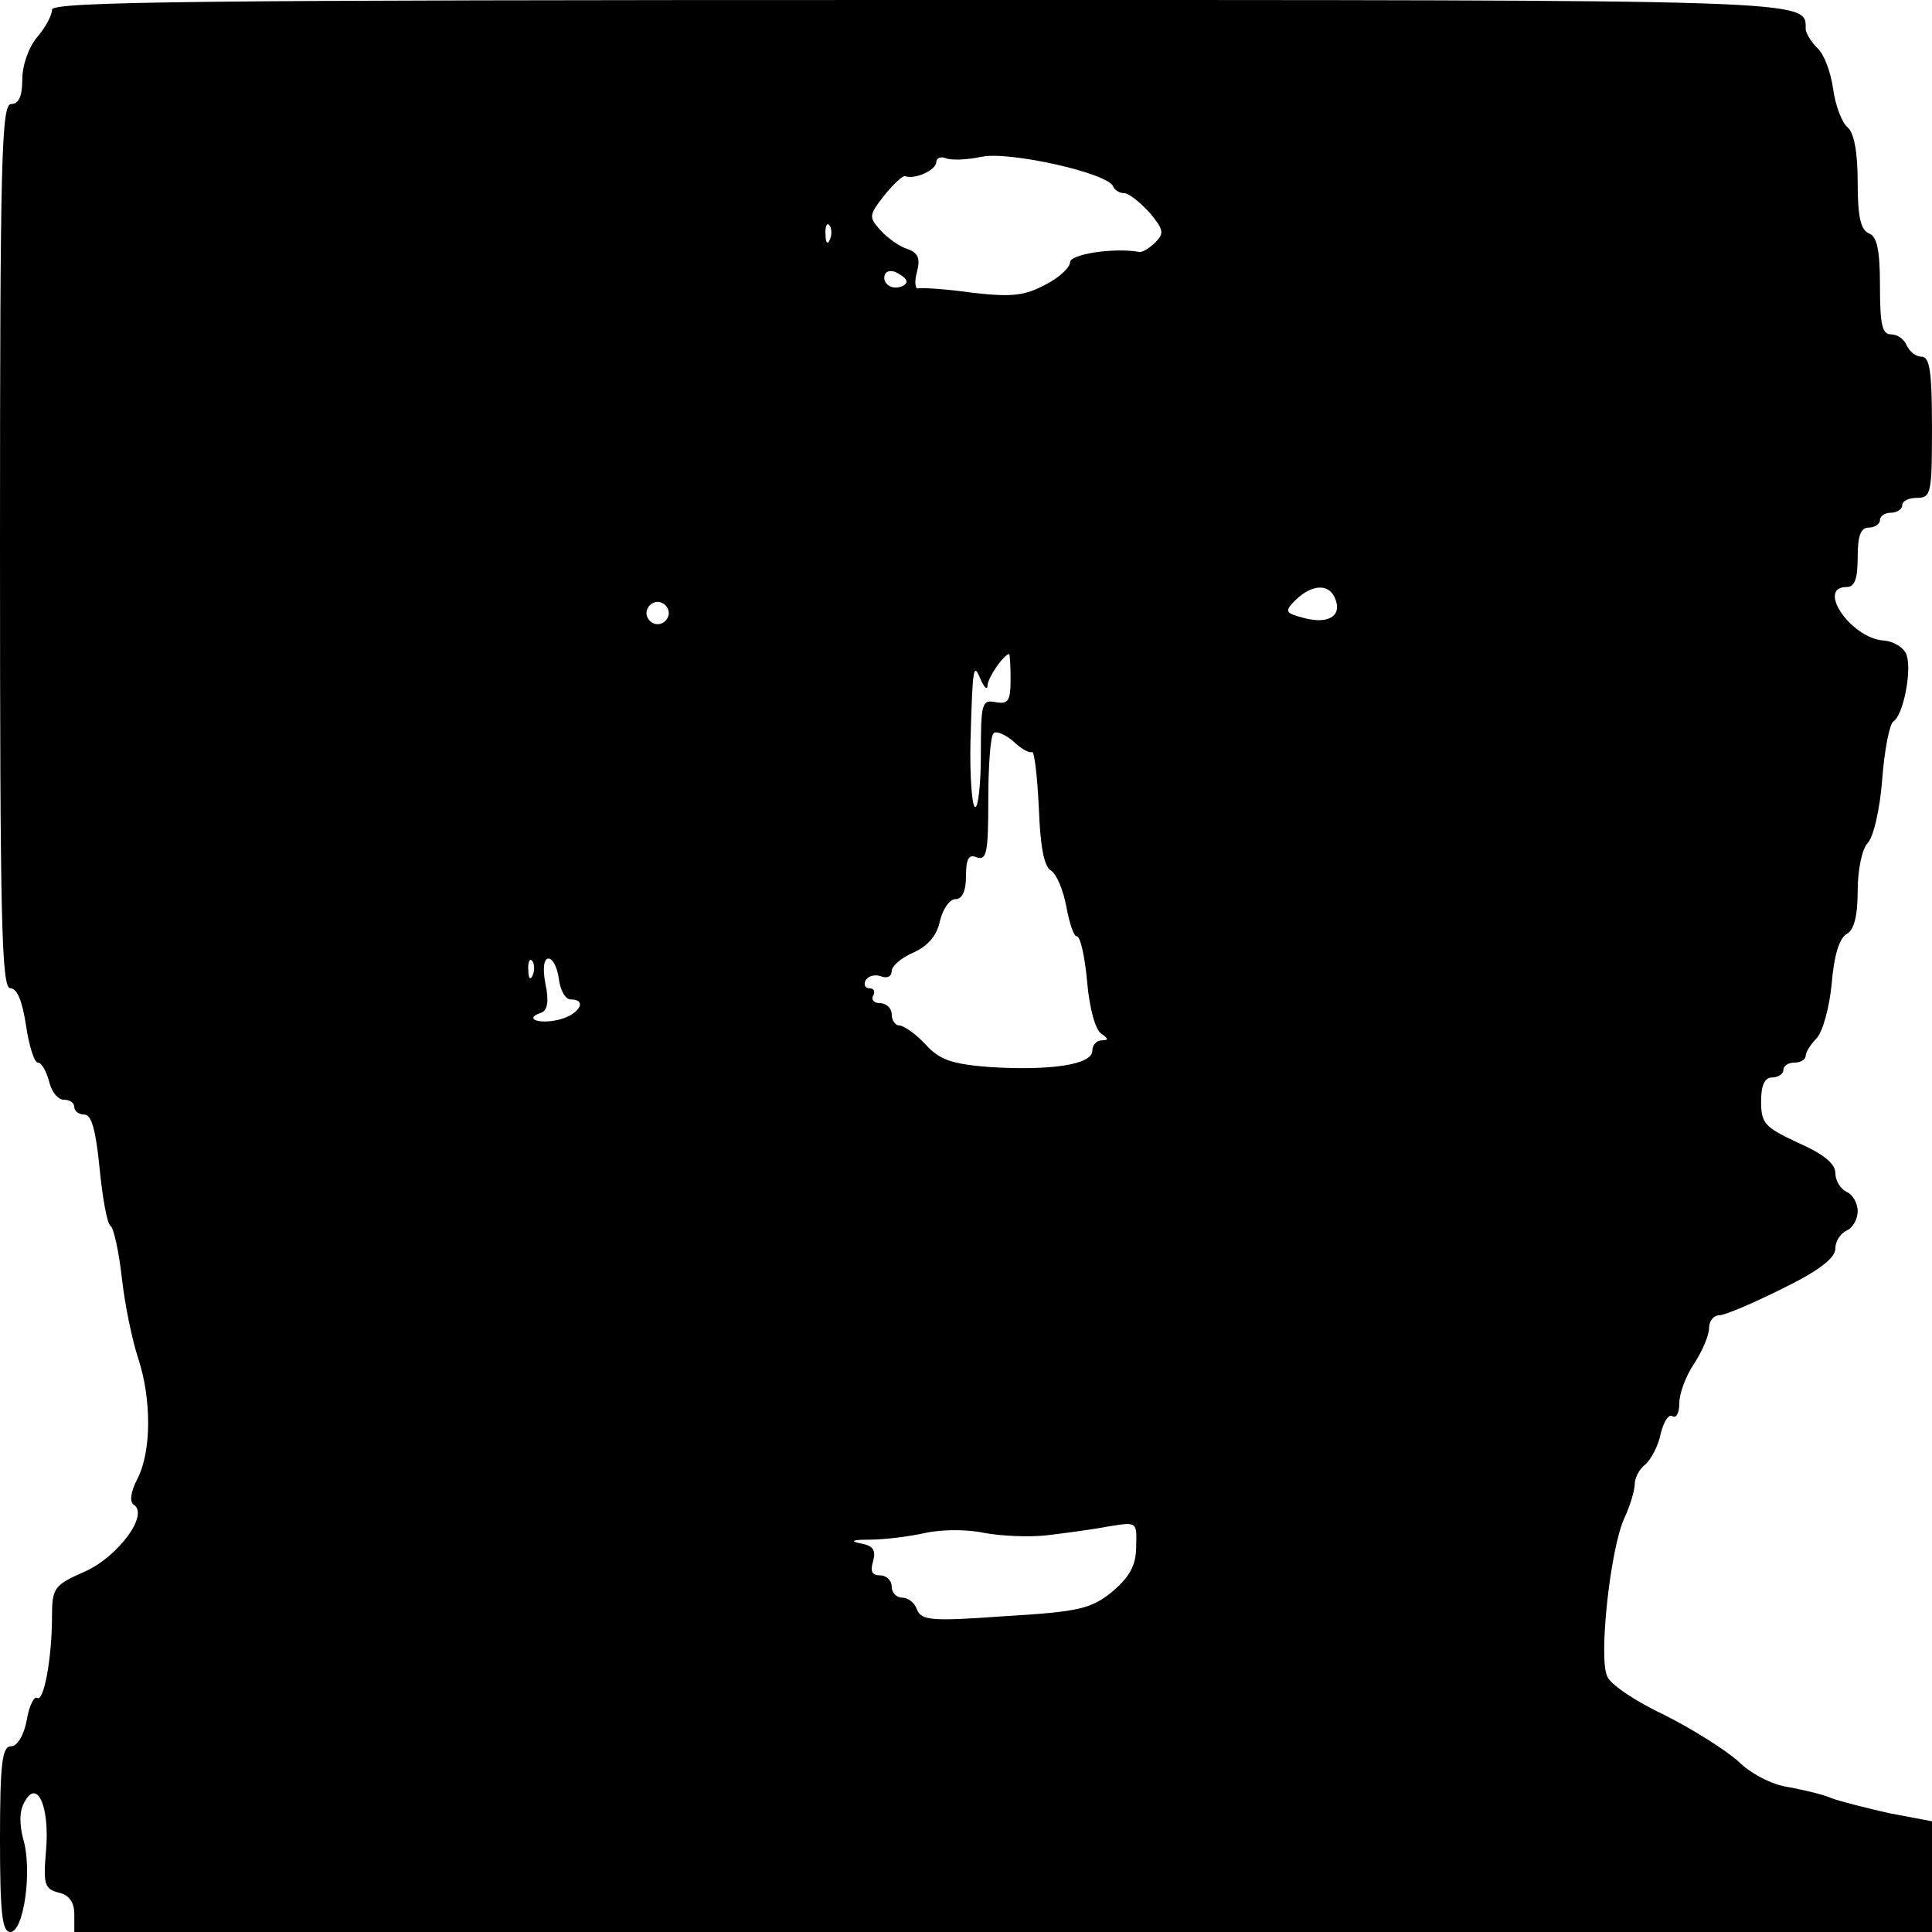 <?xml version="1.0" standalone="no"?>
<!DOCTYPE svg PUBLIC "-//W3C//DTD SVG 20010904//EN"
 "http://www.w3.org/TR/2001/REC-SVG-20010904/DTD/svg10.dtd">
<svg version="1.0" xmlns="http://www.w3.org/2000/svg"
 width="260pt" height="260pt" viewBox="0 0 260 260"
 preserveAspectRatio="xMidYMid meet">
<g transform="translate(0,260) scale(0.1,-0.1)"
fill="#000000" stroke="none">
<path d="M70 2587 c0 -8 -9 -24 -20 -37 -11 -13 -20 -37 -20 -57 0 -23 -5 -33
-15 -33 -13 0 -15 -73 -15 -595 0 -505 2 -595 14 -595 9 0 16 -17 21 -50 4
-27 11 -50 16 -50 5 0 11 -11 15 -25 3 -14 12 -25 20 -25 8 0 14 -4 14 -10 0
-5 6 -10 14 -10 9 0 15 -21 20 -72 4 -40 10 -75 15 -78 4 -3 11 -34 15 -70 4
-36 14 -84 22 -108 18 -55 18 -125 -1 -162 -9 -17 -11 -31 -5 -35 21 -13 -21
-70 -66 -90 -41 -18 -44 -22 -44 -60 0 -56 -11 -116 -20 -110 -4 3 -11 -11
-14 -30 -4 -21 -13 -35 -21 -35 -12 0 -15 -22 -15 -125 0 -101 3 -125 14 -125
18 0 30 84 17 126 -5 20 -5 37 2 49 17 32 34 -6 29 -65 -4 -46 -2 -52 17 -57
14 -3 21 -13 21 -29 l0 -24 1250 0 1250 0 0 74 0 75 -58 11 c-31 7 -66 16 -77
20 -11 5 -37 11 -58 15 -22 3 -51 18 -68 35 -17 15 -61 43 -99 62 -38 18 -73
41 -77 52 -12 24 4 172 23 213 8 17 14 38 14 46 0 8 6 20 14 26 8 7 18 26 21
42 4 16 11 27 16 23 5 -3 9 5 9 18 0 13 9 37 20 53 11 17 20 38 20 48 0 9 6
17 14 17 7 0 45 16 85 36 49 24 71 41 71 54 0 10 7 20 15 24 8 3 15 15 15 26
0 11 -7 23 -15 26 -8 4 -15 15 -15 25 0 13 -16 26 -50 41 -45 21 -50 26 -50
56 0 22 5 32 15 32 8 0 15 5 15 10 0 6 7 10 15 10 8 0 15 4 15 9 0 5 7 16 15
24 8 9 17 41 20 73 3 37 10 61 20 67 10 5 15 24 15 58 0 29 6 56 13 64 8 7 17
46 20 86 3 40 10 75 15 78 13 8 25 67 18 89 -3 10 -17 19 -31 20 -44 3 -91 72
-50 72 11 0 15 11 15 40 0 29 4 40 15 40 8 0 15 5 15 10 0 6 7 10 15 10 8 0
15 5 15 10 0 6 9 10 20 10 19 0 20 7 20 95 0 75 -3 95 -14 95 -8 0 -16 7 -20
15 -3 8 -12 15 -21 15 -12 0 -15 13 -15 65 0 49 -4 67 -15 71 -11 5 -15 22
-15 69 0 41 -5 67 -14 74 -7 6 -16 29 -19 51 -3 22 -12 47 -21 55 -9 9 -16 21
-16 26 0 40 22 39 -1194 39 -971 0 -1166 -2 -1166 -13z m1428 -238 c2 -5 9 -9
15 -9 6 0 21 -12 34 -26 19 -23 20 -28 8 -40 -8 -8 -18 -14 -22 -13 -34 6 -93
-3 -93 -14 0 -7 -15 -21 -33 -30 -28 -15 -45 -17 -98 -11 -35 5 -68 7 -73 6
-4 -2 -6 8 -2 22 5 19 1 26 -13 31 -10 3 -26 14 -36 25 -16 18 -16 20 5 47 12
15 25 27 28 26 13 -5 42 8 42 19 0 5 6 8 13 5 8 -3 29 -2 48 2 36 8 171 -22
177 -40z m-381 -71 c-3 -8 -6 -5 -6 6 -1 11 2 17 5 13 3 -3 4 -12 1 -19z m103
-57 c0 -4 -7 -8 -15 -8 -8 0 -15 6 -15 13 0 8 6 11 15 8 8 -4 15 -9 15 -13z
m577 -427 c9 -23 -9 -34 -41 -26 -27 7 -28 9 -12 25 22 21 45 22 53 1z m-897
-19 c0 -8 -7 -15 -15 -15 -8 0 -15 7 -15 15 0 8 7 15 15 15 8 0 15 -7 15 -15z
m460 -89 c0 -29 -3 -34 -20 -31 -19 4 -20 -2 -20 -71 0 -41 -4 -73 -8 -70 -4
2 -7 42 -6 88 3 104 4 107 14 83 5 -11 9 -14 9 -7 1 11 21 40 29 42 1 0 2 -15
2 -34z m29 -98 c3 1 7 -33 9 -75 2 -53 7 -80 17 -85 7 -5 16 -26 20 -48 4 -22
10 -40 14 -40 5 0 11 -28 14 -61 3 -35 11 -65 19 -70 10 -7 10 -9 1 -9 -7 0
-13 -6 -13 -14 0 -19 -57 -27 -138 -22 -52 4 -68 10 -87 31 -13 14 -29 25 -35
25 -5 0 -10 7 -10 15 0 8 -7 15 -16 15 -8 0 -12 5 -9 10 3 6 1 10 -5 10 -6 0
-8 5 -5 11 4 6 13 8 21 5 8 -3 14 0 14 7 0 7 13 18 29 25 20 9 32 23 36 43 4
16 13 29 21 29 9 0 14 11 14 31 0 24 4 30 15 25 13 -4 15 8 15 78 0 45 3 86 7
89 3 4 15 -1 26 -10 10 -10 22 -17 26 -15z m-672 -300 c-3 -8 -6 -5 -6 6 -1
11 2 17 5 13 3 -3 4 -12 1 -19z m35 -5 c2 -16 9 -28 16 -28 23 0 12 -20 -15
-27 -27 -7 -49 1 -25 9 9 3 11 16 6 39 -4 21 -2 34 4 34 6 0 12 -12 14 -27z
m658 -749 c25 3 62 8 83 12 37 6 37 6 36 -27 0 -26 -9 -41 -32 -61 -29 -23
-44 -27 -145 -33 -98 -7 -112 -6 -118 9 -3 9 -12 16 -20 16 -8 0 -14 7 -14 15
0 8 -7 15 -16 15 -11 0 -13 6 -9 19 4 15 0 21 -17 24 -15 3 -11 5 12 5 19 0
53 4 75 9 23 5 57 5 80 0 22 -4 60 -6 85 -3z"/>
</g>
</svg>
